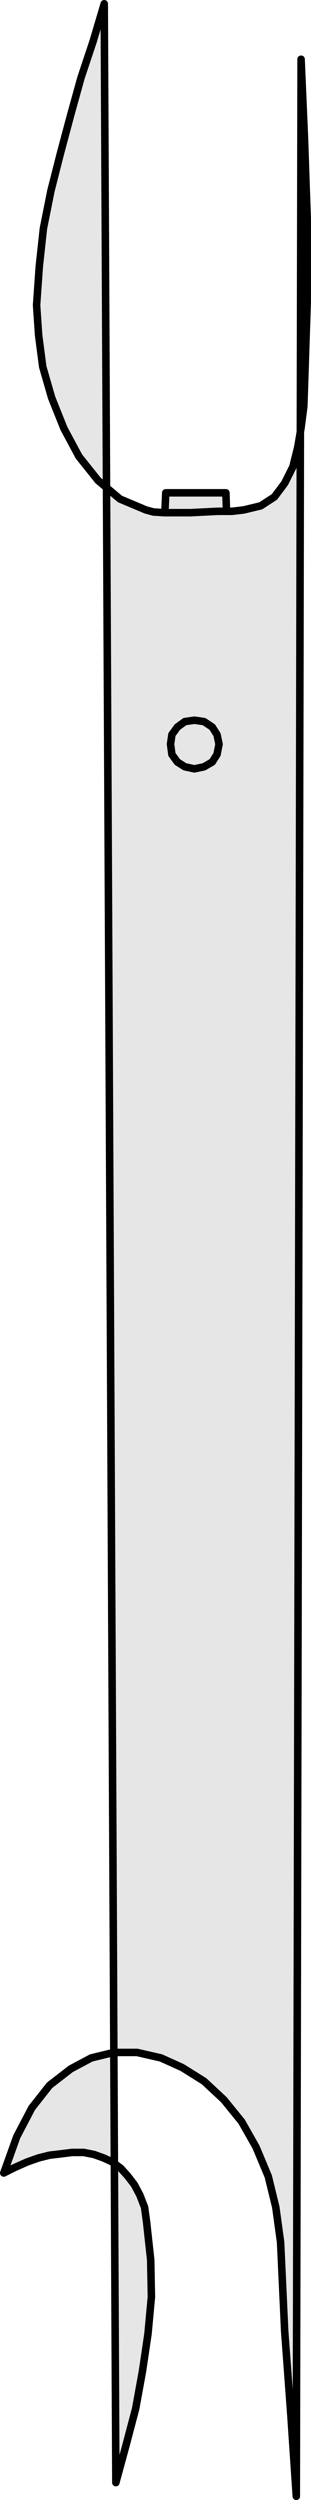 <?xml version="1.0" encoding="UTF-8" standalone="no"?>
<svg
   version="1.0"
   width="19.442mm"
   height="156.052mm"
   id="svg8"
   sodipodi:docname="Bill.wmf"
   xmlns:inkscape="http://www.inkscape.org/namespaces/inkscape"
   xmlns:sodipodi="http://sodipodi.sourceforge.net/DTD/sodipodi-0.dtd"
   xmlns="http://www.w3.org/2000/svg"
   xmlns:svg="http://www.w3.org/2000/svg">
  <sodipodi:namedview
     id="namedview8"
     pagecolor="#ffffff"
     bordercolor="#000000"
     borderopacity="0.25"
     inkscape:showpageshadow="2"
     inkscape:pageopacity="0.0"
     inkscape:pagecheckerboard="0"
     inkscape:deskcolor="#d1d1d1"
     inkscape:document-units="mm" />
  <defs
     id="defs1">
    <pattern
       id="WMFhbasepattern"
       patternUnits="userSpaceOnUse"
       width="6"
       height="6"
       x="0"
       y="0" />
  </defs>
  <path
     style="fill:#996633;fill-opacity:1;fill-rule:evenodd;stroke:none"
     d="M 54.505,296.599 H 37.386 V 186.556 h 17.28 v 110.044 0 z"
     id="path1" />
  <path
     style="fill:none;stroke:#000000;stroke-width:1.776px;stroke-linecap:round;stroke-linejoin:round;stroke-miterlimit:4;stroke-dasharray:none;stroke-opacity:1"
     d="M 54.505,296.599 H 37.386 V 186.556 h 17.28 v 110.044 0"
     id="path2" />
  <path
     style="fill:#e6e6e6;fill-opacity:1;fill-rule:evenodd;stroke:none"
     d="m 39.163,116.264 h 14.212 l 2.261,70.939 H 36.094 l 3.068,-70.939 z"
     id="path3" />
  <path
     style="fill:none;stroke:#000000;stroke-width:1.776px;stroke-linecap:round;stroke-linejoin:round;stroke-miterlimit:4;stroke-dasharray:none;stroke-opacity:1"
     d="m 39.163,116.264 h 14.212 l 2.261,70.939 H 36.094 l 3.068,-70.939 v 0"
     id="path4" />
  <path
     style="fill:#e6e6e6;fill-opacity:1;fill-rule:evenodd;stroke:none"
     d="m 34.479,120.304 1.776,0.485 2.584,0.162 h 2.907 3.23 l 3.23,-0.162 3.23,-0.162 h 3.391 l 2.745,-0.323 4.037,-0.97 3.23,-2.101 2.422,-3.232 1.938,-3.878 1.13,-4.525 0.807,-4.686 0.646,-5.009 0.161,-4.686 0.646,-20.037 V 51.627 L 71.946,32.721 71.139,13.977 70.008,588.918 68.716,569.688 67.263,549.974 66.294,528.967 l -1.13,-8.241 -1.776,-7.272 -2.907,-6.948 -3.391,-5.979 -4.199,-5.171 -4.683,-4.363 -5.168,-3.232 -5.006,-2.262 -5.652,-1.293 h -5.491 l -5.329,1.293 -4.845,2.585 -5.006,3.878 -4.199,5.333 -3.553,6.787 -3.068,8.564 2.584,-1.293 2.907,-1.293 2.745,-0.97 2.584,-0.646 2.745,-0.323 2.584,-0.323 h 2.745 l 2.422,0.485 2.261,0.808 2.099,0.97 1.938,1.454 1.615,1.778 1.615,2.101 1.292,2.424 1.13,2.909 0.484,3.555 0.969,8.888 0.161,8.726 -0.807,8.726 -1.292,8.726 -1.615,8.888 -2.261,8.564 -2.422,8.888 -2.745,-584.798 -2.584,8.726 -2.907,8.726 -2.422,8.726 -2.422,9.049 -2.261,8.888 -1.776,8.888 -0.969,8.888 -0.646,9.211 0.484,7.11 0.969,7.433 2.099,7.272 2.907,7.272 3.553,6.625 4.522,5.656 5.168,4.363 z"
     id="path5" />
  <path
     style="fill:none;stroke:#000000;stroke-width:1.776px;stroke-linecap:round;stroke-linejoin:round;stroke-miterlimit:4;stroke-dasharray:none;stroke-opacity:1"
     d="m 34.479,120.304 1.776,0.485 2.584,0.162 h 2.907 3.23 l 3.23,-0.162 3.23,-0.162 h 3.391 l 2.745,-0.323 4.037,-0.97 3.23,-2.101 2.422,-3.232 1.938,-3.878 1.13,-4.525 0.807,-4.686 0.646,-5.009 0.161,-4.686 0.646,-20.037 V 51.627 L 71.946,32.721 71.139,13.977 70.008,588.918 68.716,569.688 67.263,549.974 66.294,528.967 l -1.13,-8.241 -1.776,-7.272 -2.907,-6.948 -3.391,-5.979 -4.199,-5.171 -4.683,-4.363 -5.168,-3.232 -5.006,-2.262 -5.652,-1.293 h -5.491 l -5.329,1.293 -4.845,2.585 -5.006,3.878 -4.199,5.333 -3.553,6.787 -3.068,8.564 2.584,-1.293 2.907,-1.293 2.745,-0.97 2.584,-0.646 2.745,-0.323 2.584,-0.323 h 2.745 l 2.422,0.485 2.261,0.808 2.099,0.97 1.938,1.454 1.615,1.778 1.615,2.101 1.292,2.424 1.13,2.909 0.484,3.555 0.969,8.888 0.161,8.726 -0.807,8.726 -1.292,8.726 -1.615,8.888 -2.261,8.564 -2.422,8.888 -2.745,-584.798 -2.584,8.726 -2.907,8.726 -2.422,8.726 -2.422,9.049 -2.261,8.888 -1.776,8.888 -0.969,8.888 -0.646,9.211 0.484,7.11 0.969,7.433 2.099,7.272 2.907,7.272 3.553,6.625 4.522,5.656 5.168,4.363 6.137,2.585 v 0"
     id="path6" />
  <path
     style="fill:#e6e6e6;fill-opacity:1;fill-rule:evenodd;stroke:none"
     d="m 45.945,181.385 -2.261,-0.485 -1.776,-1.131 -1.292,-1.778 -0.323,-2.424 0.323,-2.262 1.292,-1.778 1.776,-1.293 2.261,-0.323 2.261,0.323 1.938,1.293 1.13,1.778 0.484,2.262 -0.484,2.424 -1.13,1.778 -1.938,1.131 -2.261,0.485 z"
     id="path7" />
  <path
     style="fill:none;stroke:#000000;stroke-width:1.776px;stroke-linecap:round;stroke-linejoin:round;stroke-miterlimit:4;stroke-dasharray:none;stroke-opacity:1"
     d="m 45.945,181.385 -2.261,-0.485 -1.776,-1.131 -1.292,-1.778 -0.323,-2.424 0.323,-2.262 1.292,-1.778 1.776,-1.293 2.261,-0.323 2.261,0.323 1.938,1.293 1.13,1.778 0.484,2.262 -0.484,2.424 -1.13,1.778 -1.938,1.131 -2.261,0.485 v 0"
     id="path8" />
</svg>

